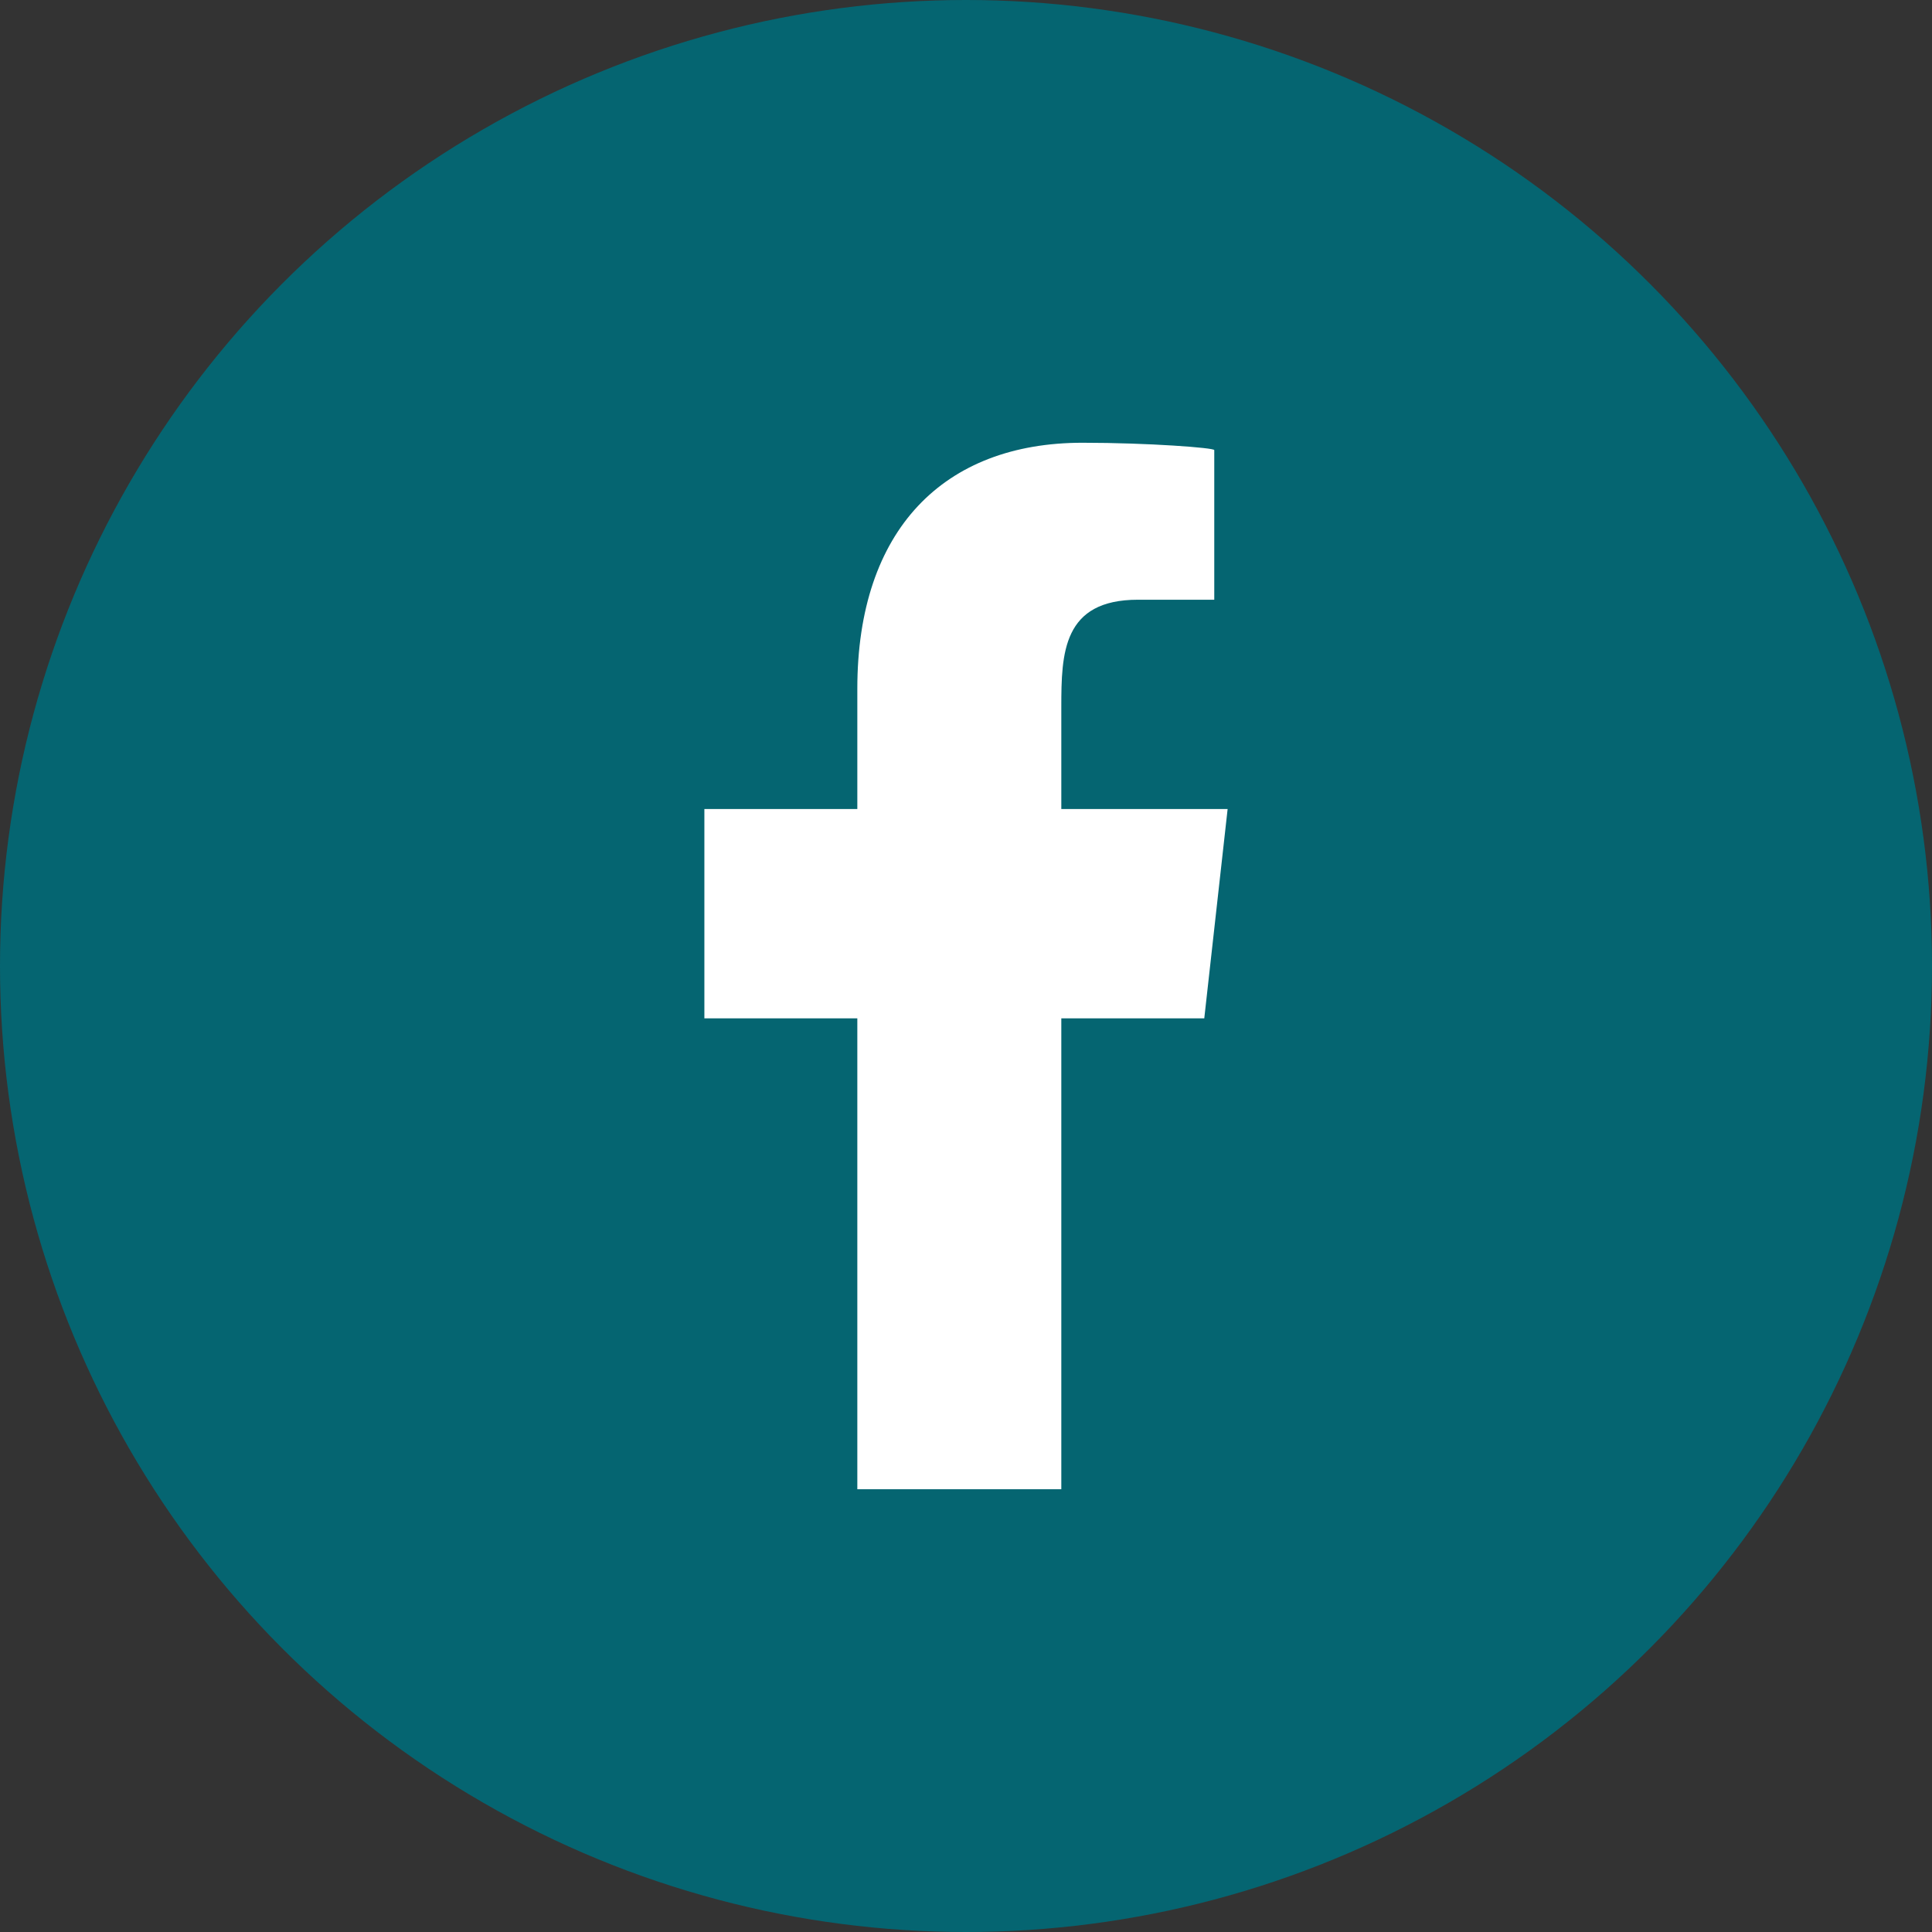 <svg width="48" height="48" viewBox="0 0 48 48" fill="none" xmlns="http://www.w3.org/2000/svg">
<rect x="0" y="0" width="48" height="48" fill="#333333" stroke="none"/>
<circle cx="24" cy="24" r="24" fill="#056571"/>
<path fill-rule="evenodd" clip-rule="evenodd" d="M26.368 37V25.3H29.92L30.5 20.1H26.368V17.567C26.368 16.228 26.402 14.9 28.273 14.9H30.168V11.182C30.168 11.126 28.54 11 26.893 11C23.454 11 21.3 13.154 21.3 17.11V20.1H17.5V25.3H21.3V37H26.368Z" fill="white"/>
</svg>
